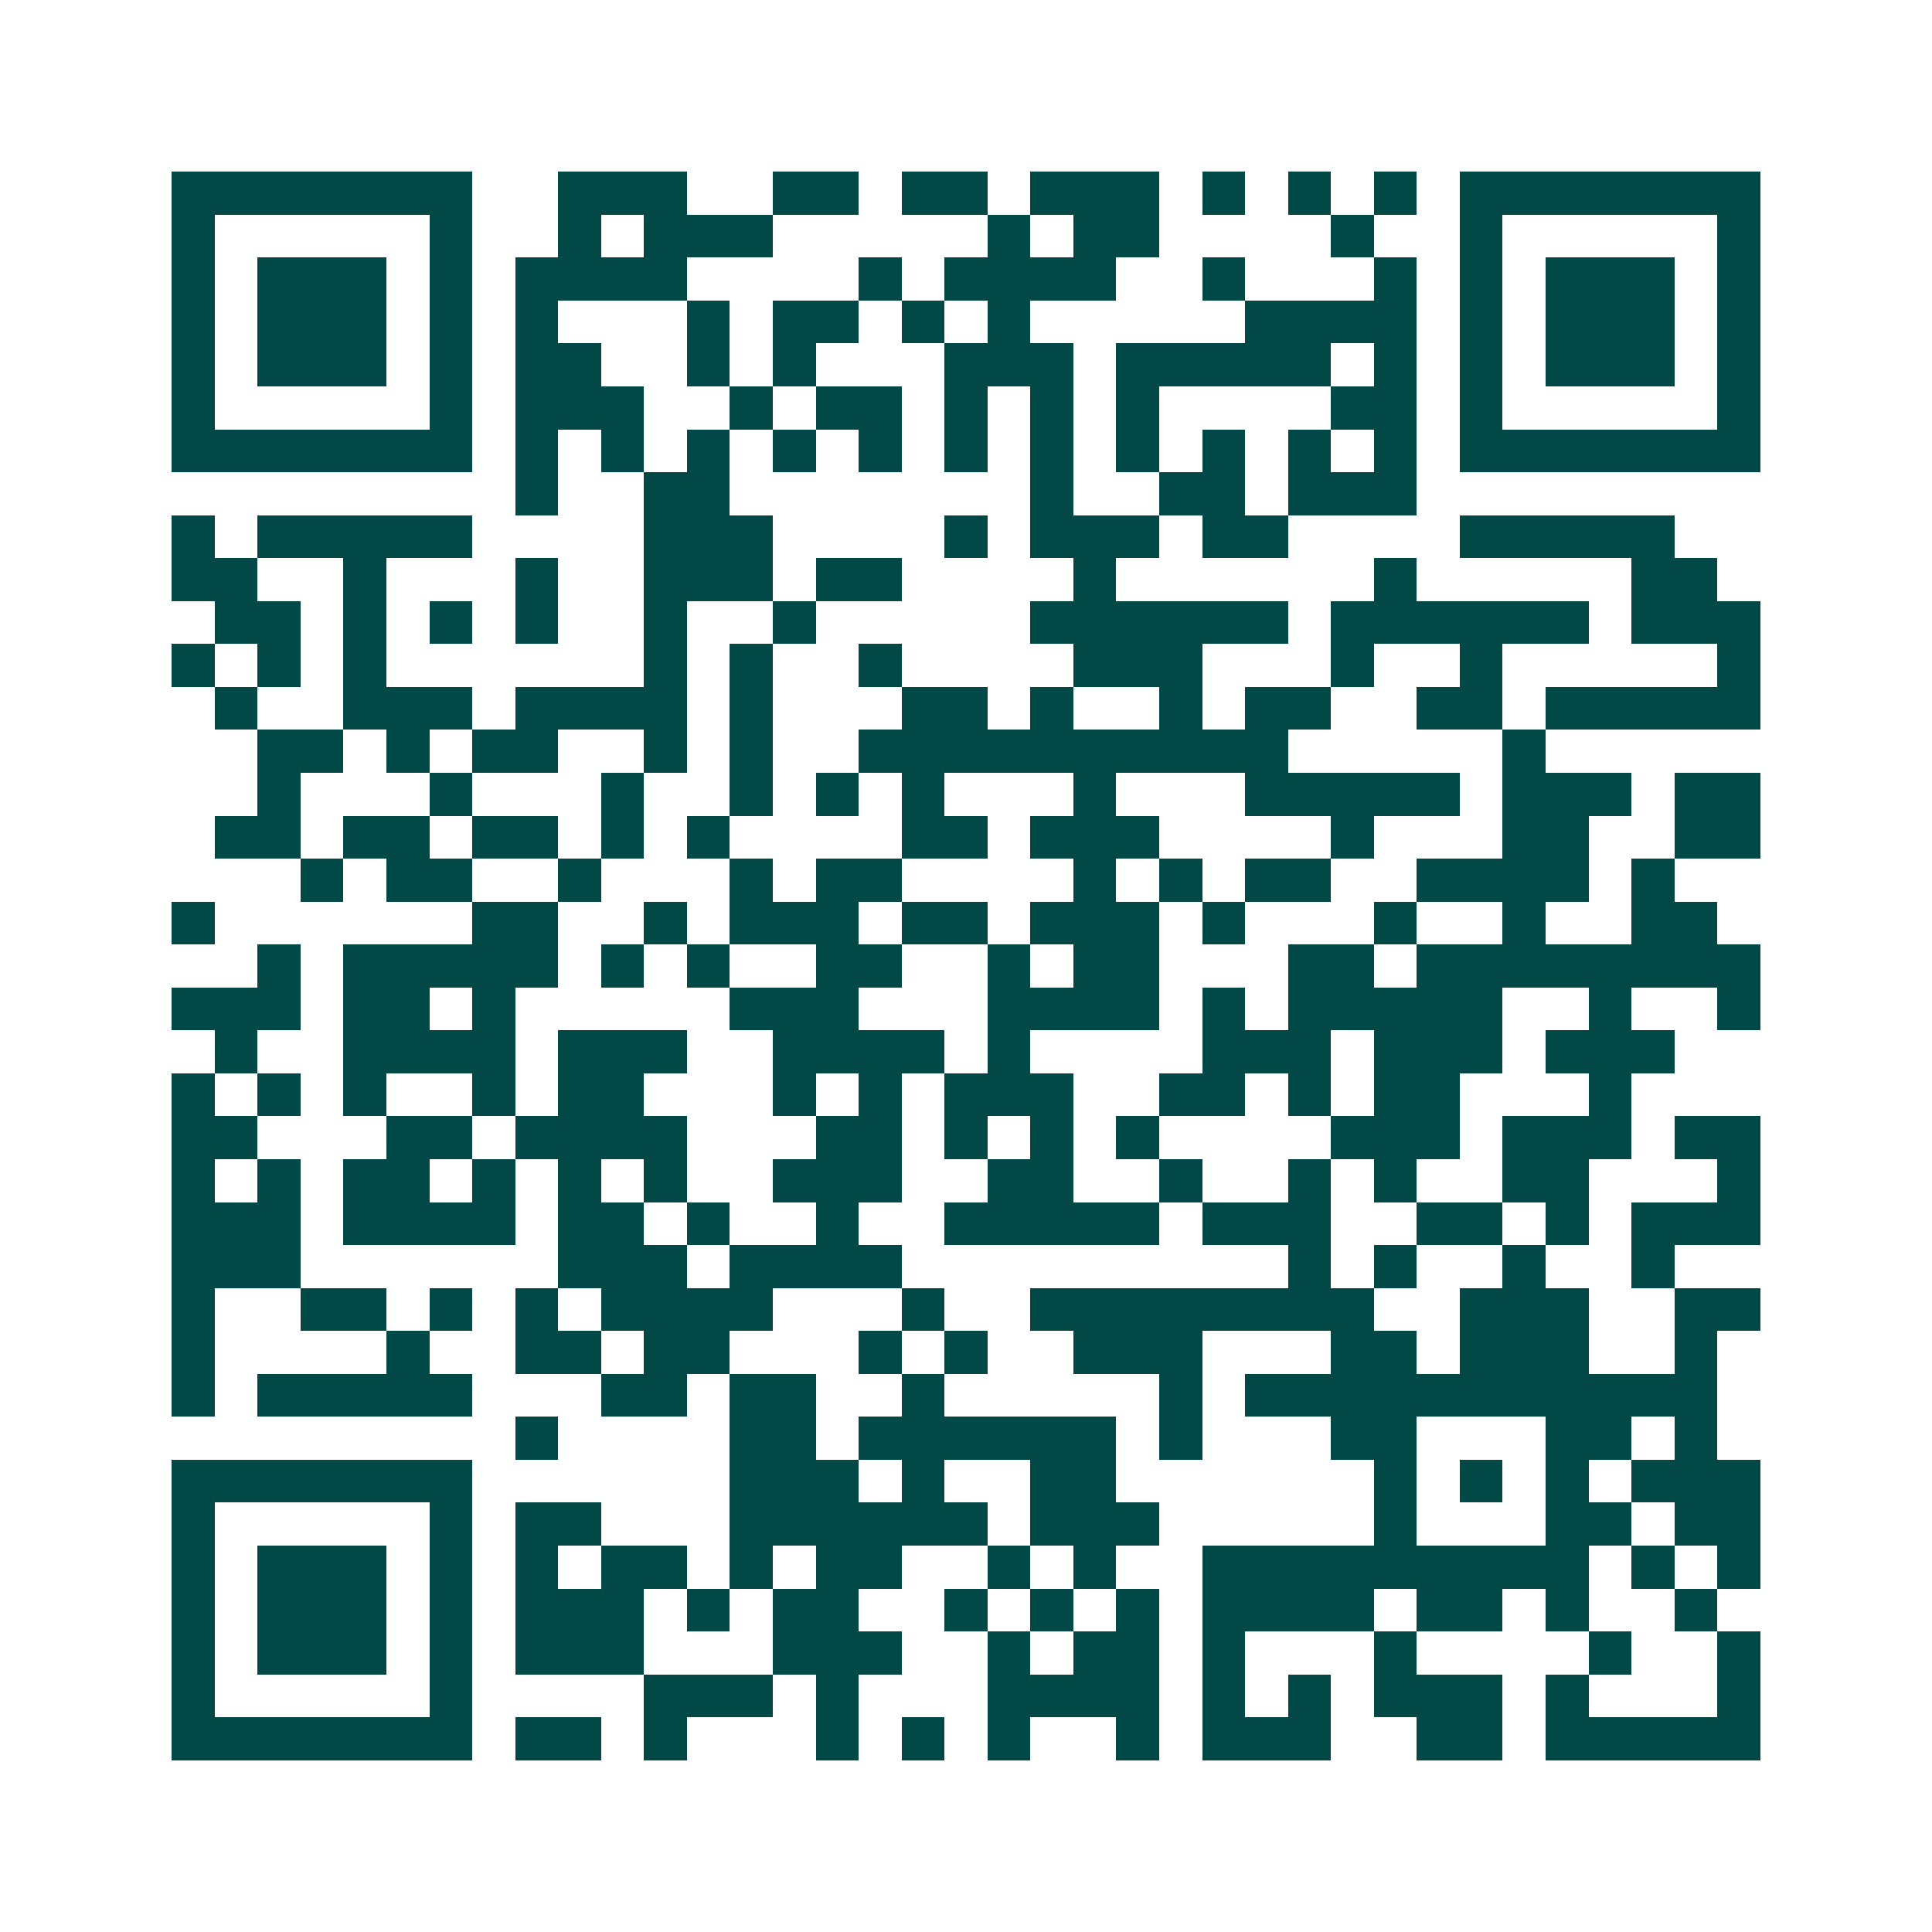 <svg xmlns="http://www.w3.org/2000/svg" width="200" height="200" viewBox="0 0 45 45" shape-rendering="crispEdges"><path fill="#ffffff" d="M0 0h45v45H0z"/><path stroke="#014847" d="M4 4.5h7m2 0h3m2 0h2m1 0h2m1 0h3m1 0h1m1 0h1m1 0h1m1 0h7M4 5.5h1m5 0h1m2 0h1m1 0h3m5 0h1m1 0h2m4 0h1m2 0h1m5 0h1M4 6.5h1m1 0h3m1 0h1m1 0h4m4 0h1m1 0h4m2 0h1m3 0h1m1 0h1m1 0h3m1 0h1M4 7.5h1m1 0h3m1 0h1m1 0h1m3 0h1m1 0h2m1 0h1m1 0h1m5 0h4m1 0h1m1 0h3m1 0h1M4 8.5h1m1 0h3m1 0h1m1 0h2m2 0h1m1 0h1m3 0h3m1 0h5m1 0h1m1 0h1m1 0h3m1 0h1M4 9.5h1m5 0h1m1 0h3m2 0h1m1 0h2m1 0h1m1 0h1m1 0h1m4 0h2m1 0h1m5 0h1M4 10.5h7m1 0h1m1 0h1m1 0h1m1 0h1m1 0h1m1 0h1m1 0h1m1 0h1m1 0h1m1 0h1m1 0h1m1 0h7M12 11.5h1m2 0h2m7 0h1m2 0h2m1 0h3M4 12.5h1m1 0h5m4 0h3m4 0h1m1 0h3m1 0h2m4 0h5M4 13.5h2m2 0h1m3 0h1m2 0h3m1 0h2m4 0h1m6 0h1m5 0h2M5 14.5h2m1 0h1m1 0h1m1 0h1m2 0h1m2 0h1m5 0h6m1 0h6m1 0h3M4 15.5h1m1 0h1m1 0h1m6 0h1m1 0h1m2 0h1m4 0h3m3 0h1m2 0h1m5 0h1M5 16.5h1m2 0h3m1 0h4m1 0h1m3 0h2m1 0h1m2 0h1m1 0h2m2 0h2m1 0h5M6 17.5h2m1 0h1m1 0h2m2 0h1m1 0h1m2 0h10m5 0h1M6 18.5h1m3 0h1m3 0h1m2 0h1m1 0h1m1 0h1m3 0h1m3 0h5m1 0h3m1 0h2M5 19.5h2m1 0h2m1 0h2m1 0h1m1 0h1m4 0h2m1 0h3m4 0h1m3 0h2m2 0h2M7 20.5h1m1 0h2m2 0h1m3 0h1m1 0h2m4 0h1m1 0h1m1 0h2m2 0h4m1 0h1M4 21.5h1m6 0h2m2 0h1m1 0h3m1 0h2m1 0h3m1 0h1m3 0h1m2 0h1m2 0h2M6 22.5h1m1 0h5m1 0h1m1 0h1m2 0h2m2 0h1m1 0h2m3 0h2m1 0h8M4 23.5h3m1 0h2m1 0h1m5 0h3m3 0h4m1 0h1m1 0h5m2 0h1m2 0h1M5 24.5h1m2 0h4m1 0h3m2 0h4m1 0h1m4 0h3m1 0h3m1 0h3M4 25.5h1m1 0h1m1 0h1m2 0h1m1 0h2m3 0h1m1 0h1m1 0h3m2 0h2m1 0h1m1 0h2m3 0h1M4 26.5h2m3 0h2m1 0h4m3 0h2m1 0h1m1 0h1m1 0h1m4 0h3m1 0h3m1 0h2M4 27.5h1m1 0h1m1 0h2m1 0h1m1 0h1m1 0h1m2 0h3m2 0h2m2 0h1m2 0h1m1 0h1m2 0h2m3 0h1M4 28.5h3m1 0h4m1 0h2m1 0h1m2 0h1m2 0h5m1 0h3m2 0h2m1 0h1m1 0h3M4 29.5h3m6 0h3m1 0h4m9 0h1m1 0h1m2 0h1m2 0h1M4 30.5h1m2 0h2m1 0h1m1 0h1m1 0h4m3 0h1m2 0h8m2 0h3m2 0h2M4 31.5h1m4 0h1m2 0h2m1 0h2m3 0h1m1 0h1m2 0h3m3 0h2m1 0h3m2 0h1M4 32.5h1m1 0h5m3 0h2m1 0h2m2 0h1m5 0h1m1 0h11M12 33.5h1m4 0h2m1 0h6m1 0h1m3 0h2m3 0h2m1 0h1M4 34.5h7m6 0h3m1 0h1m2 0h2m6 0h1m1 0h1m1 0h1m1 0h3M4 35.5h1m5 0h1m1 0h2m3 0h6m1 0h3m5 0h1m3 0h2m1 0h2M4 36.5h1m1 0h3m1 0h1m1 0h1m1 0h2m1 0h1m1 0h2m2 0h1m1 0h1m2 0h9m1 0h1m1 0h1M4 37.5h1m1 0h3m1 0h1m1 0h3m1 0h1m1 0h2m2 0h1m1 0h1m1 0h1m1 0h4m1 0h2m1 0h1m2 0h1M4 38.5h1m1 0h3m1 0h1m1 0h3m3 0h3m2 0h1m1 0h2m1 0h1m3 0h1m4 0h1m2 0h1M4 39.5h1m5 0h1m4 0h3m1 0h1m3 0h4m1 0h1m1 0h1m1 0h3m1 0h1m3 0h1M4 40.5h7m1 0h2m1 0h1m3 0h1m1 0h1m1 0h1m2 0h1m1 0h3m2 0h2m1 0h5"/></svg>

